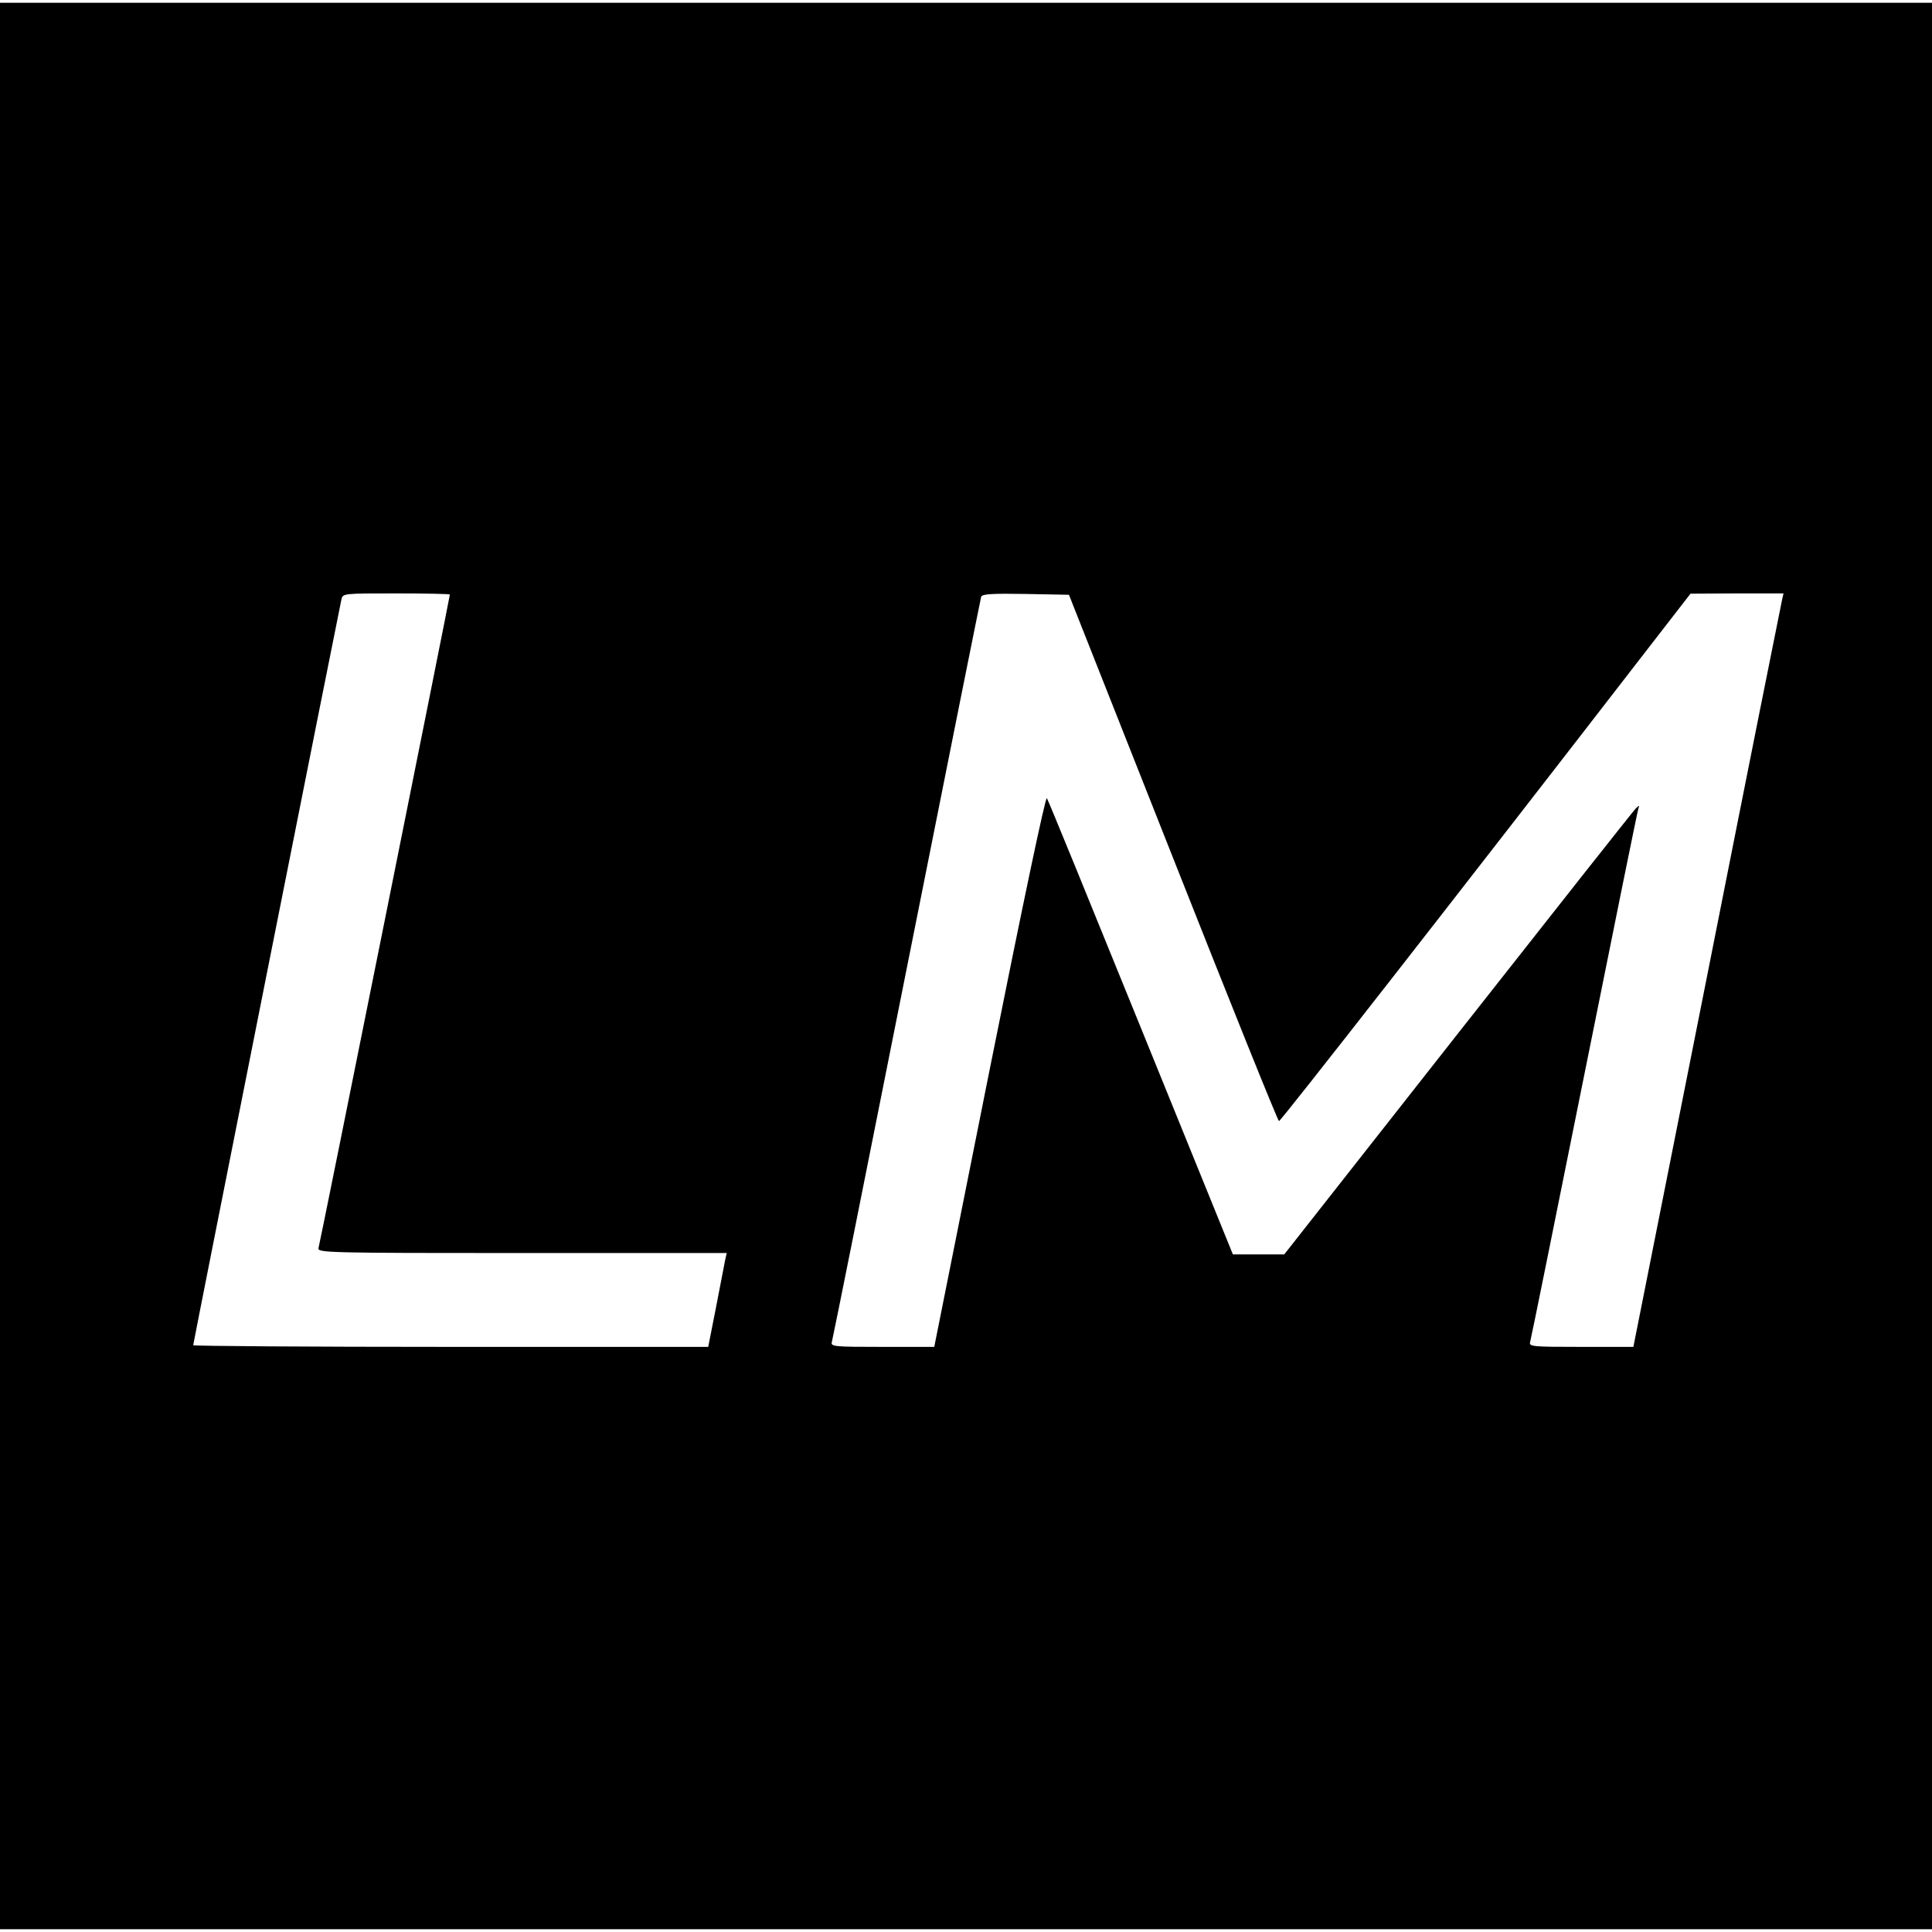 <?xml version="1.0" standalone="no"?>
<!DOCTYPE svg PUBLIC "-//W3C//DTD SVG 20010904//EN"
 "http://www.w3.org/TR/2001/REC-SVG-20010904/DTD/svg10.dtd">
<svg version="1.0" xmlns="http://www.w3.org/2000/svg"
 width="700pt" height="700pt" viewBox="0 0 700 700"
 preserveAspectRatio="xMidYMid meet">
<g transform="translate(0,700) scale(0.1,-0.1)"
fill="#000000" stroke="none">
<path d="M0 3500 l0 -3490 3500 0 3500 0 0 3490 0 3490 -3500 0 -3500 0 0
-3490z m1630 1346 c0 -8 -471 -2353 -476 -2368 -5 -17 35 -18 737 -18 l742 0
-6 -27 c-3 -16 -18 -92 -33 -171 l-28 -142 -933 0 c-513 0 -933 3 -933 6 0 7
529 2667 537 2702 5 22 6 22 199 22 107 0 194 -2 194 -4z m2620 -954 c207
-524 380 -954 384 -954 7 0 665 843 1319 1689 l172 222 169 1 168 0 -5 -22
c-3 -13 -126 -627 -272 -1365 l-267 -1343 -190 0 c-176 0 -189 1 -184 18 3 9
91 445 196 967 105 523 193 957 196 965 5 13 3 13 -10 0 -8 -8 -298 -375 -644
-815 l-629 -800 -93 0 -93 0 -333 820 c-183 451 -336 826 -341 833 -5 8 -88
-388 -208 -987 l-200 -1001 -188 0 c-175 0 -188 1 -183 18 3 9 125 618 271
1352 146 734 268 1341 270 1348 4 10 41 12 161 10 l157 -3 377 -953z"/>
</g>
</svg>
